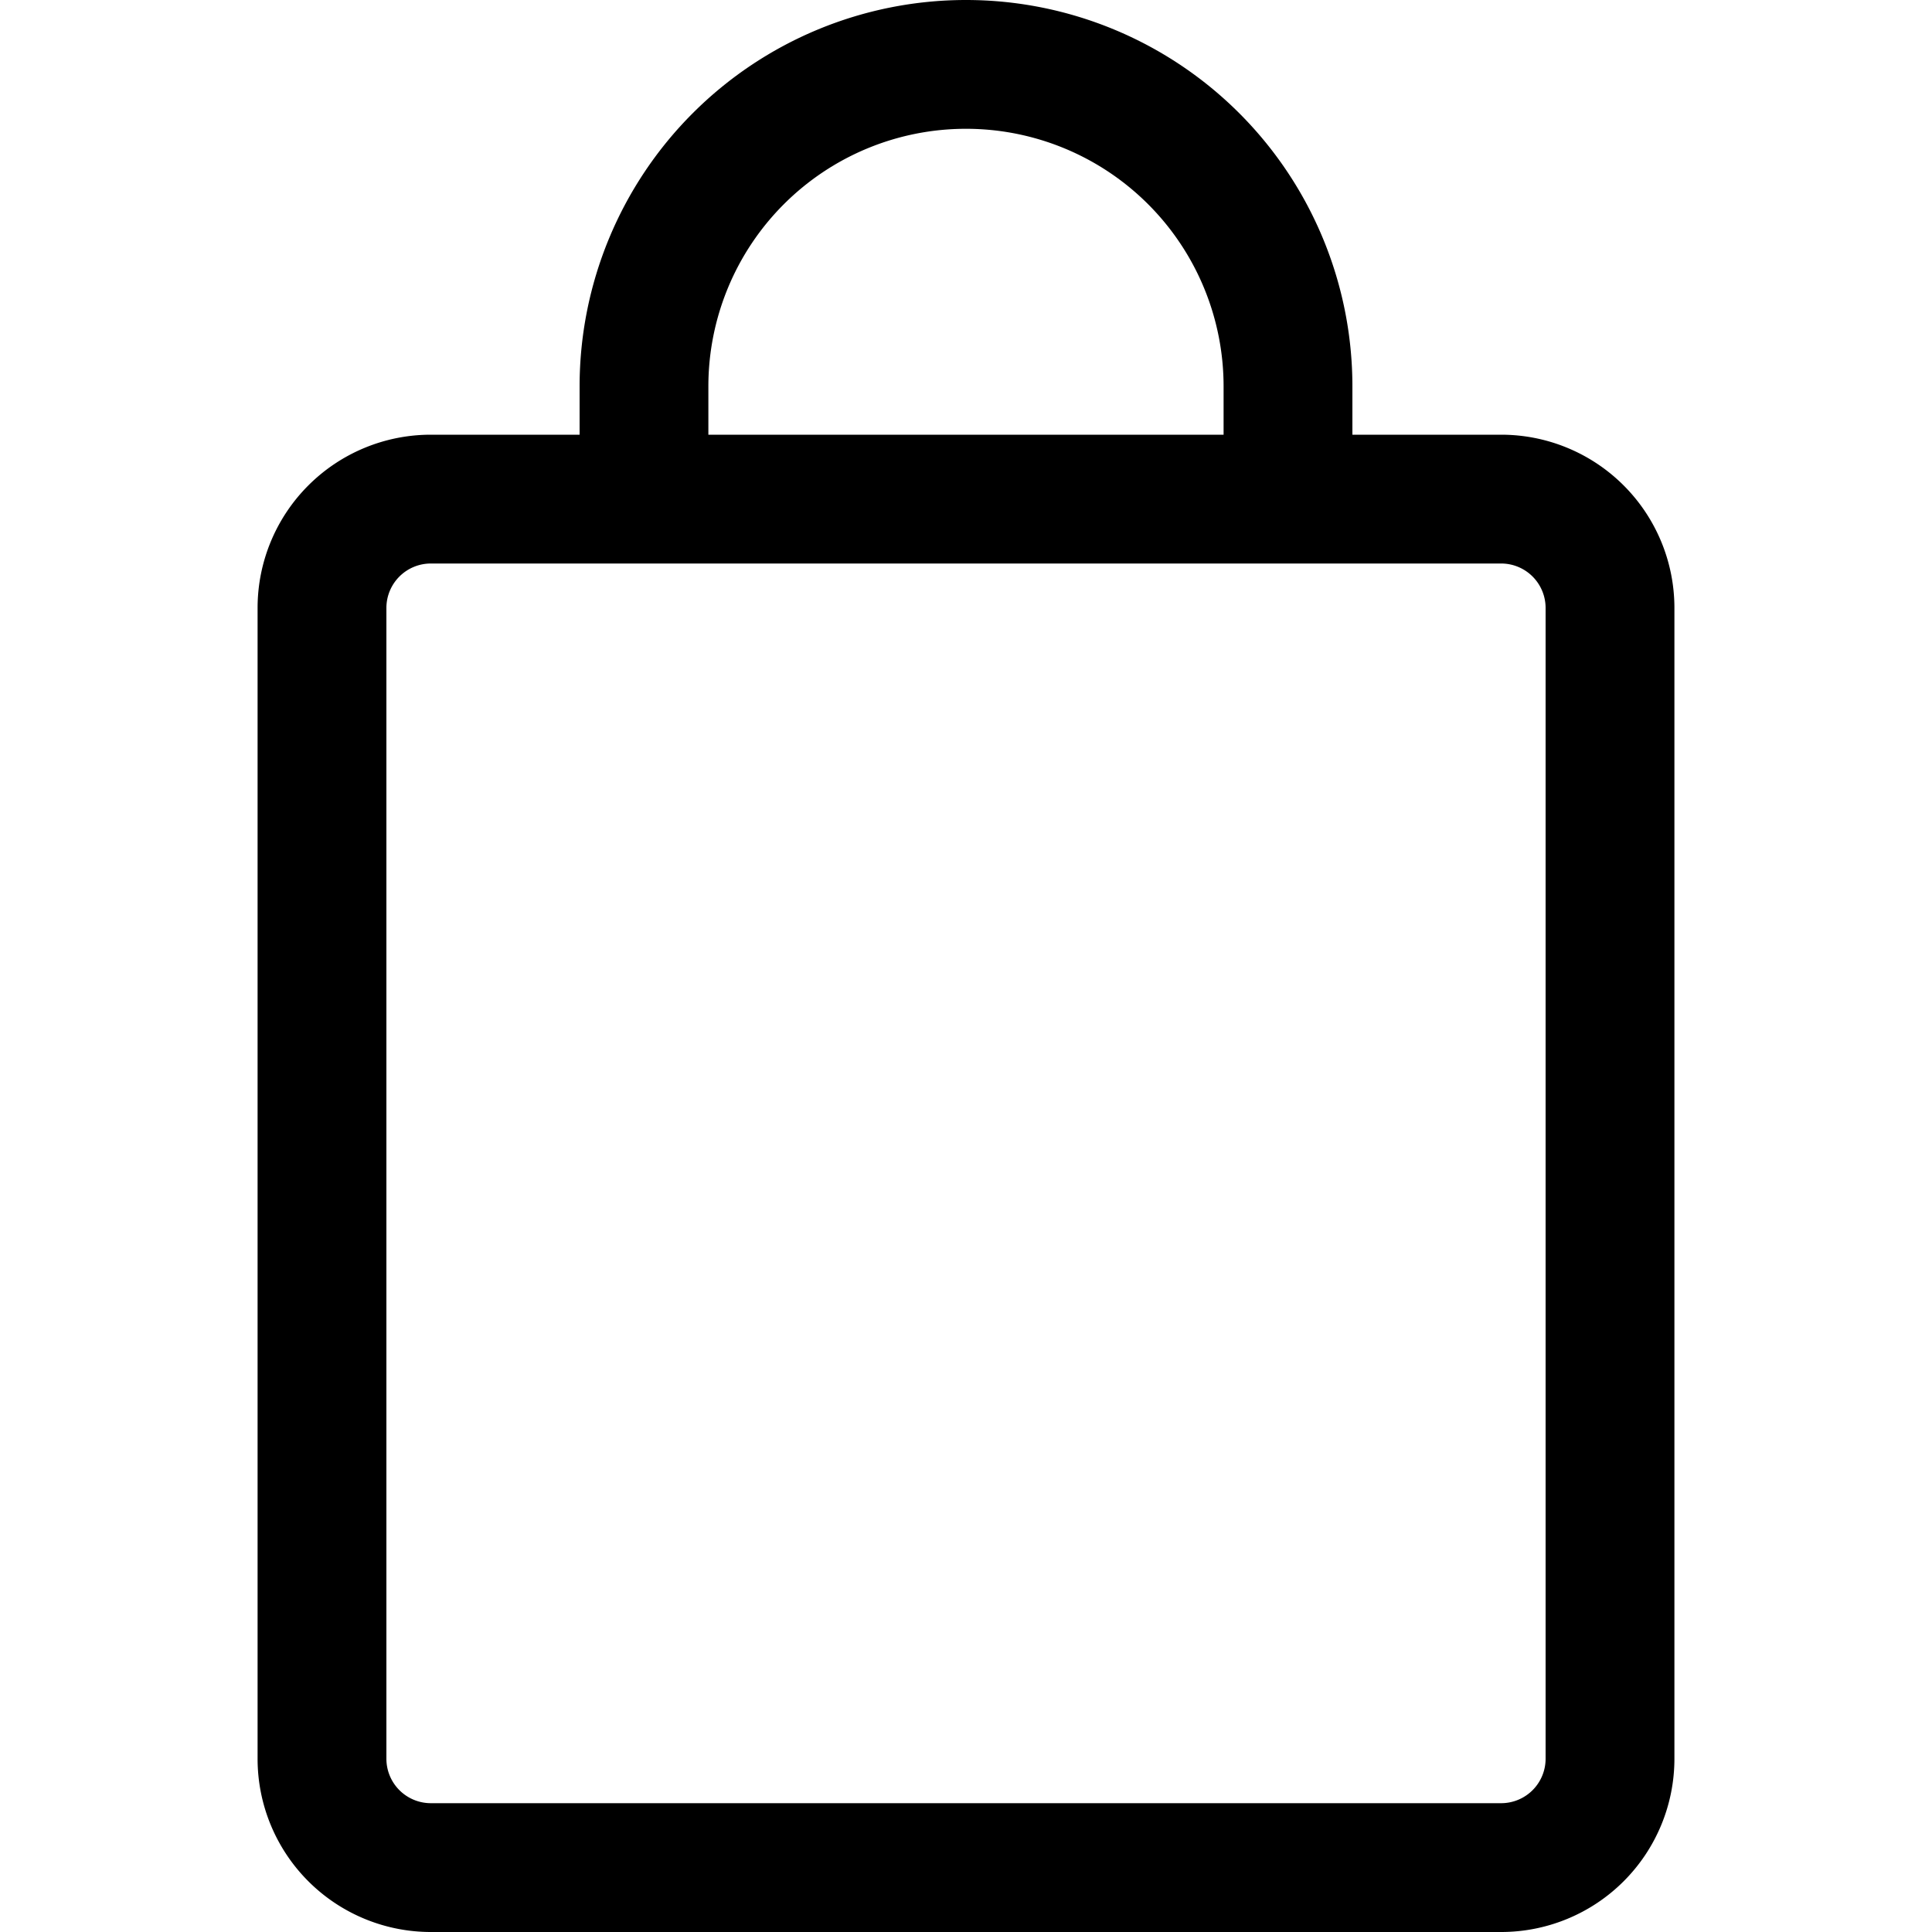 <svg xmlns="http://www.w3.org/2000/svg" width="46" height="46" viewBox="0 0 46 46">
  <g id="Grupo_108" data-name="Grupo 108" transform="translate(-2130 -1150)">
    <rect id="Rectángulo_63" data-name="Rectángulo 63" width="46" height="46" transform="translate(2130 1150)" fill="none"/>
    <g id="Layer_2" data-name="Layer 2" transform="translate(2131.133 1149)">
      <path id="Trazado_22" data-name="Trazado 22" d="M34.609,43.4H9.125A4.125,4.125,0,0,1,5,39.275v-27.4A4.125,4.125,0,0,1,9.125,7.75H34.609a4.125,4.125,0,0,1,4.125,4.125v27.4A4.125,4.125,0,0,1,34.609,43.4ZM9.125,10.817a1.058,1.058,0,0,0-1.058,1.058v27.4a1.058,1.058,0,0,0,1.058,1.058H34.609a1.058,1.058,0,0,0,1.058-1.058v-27.4a1.058,1.058,0,0,0-1.058-1.058Z" transform="translate(0 3.6)"/>
      <path id="Trazado_23" data-name="Trazado 23" d="M28.4,12.883H25.333V10.2a6.133,6.133,0,1,0-12.267,0v2.683H10V10.2a9.2,9.2,0,1,1,18.4,0Z" transform="translate(2.667 0)"/>
    </g>
  </g>
</svg>
